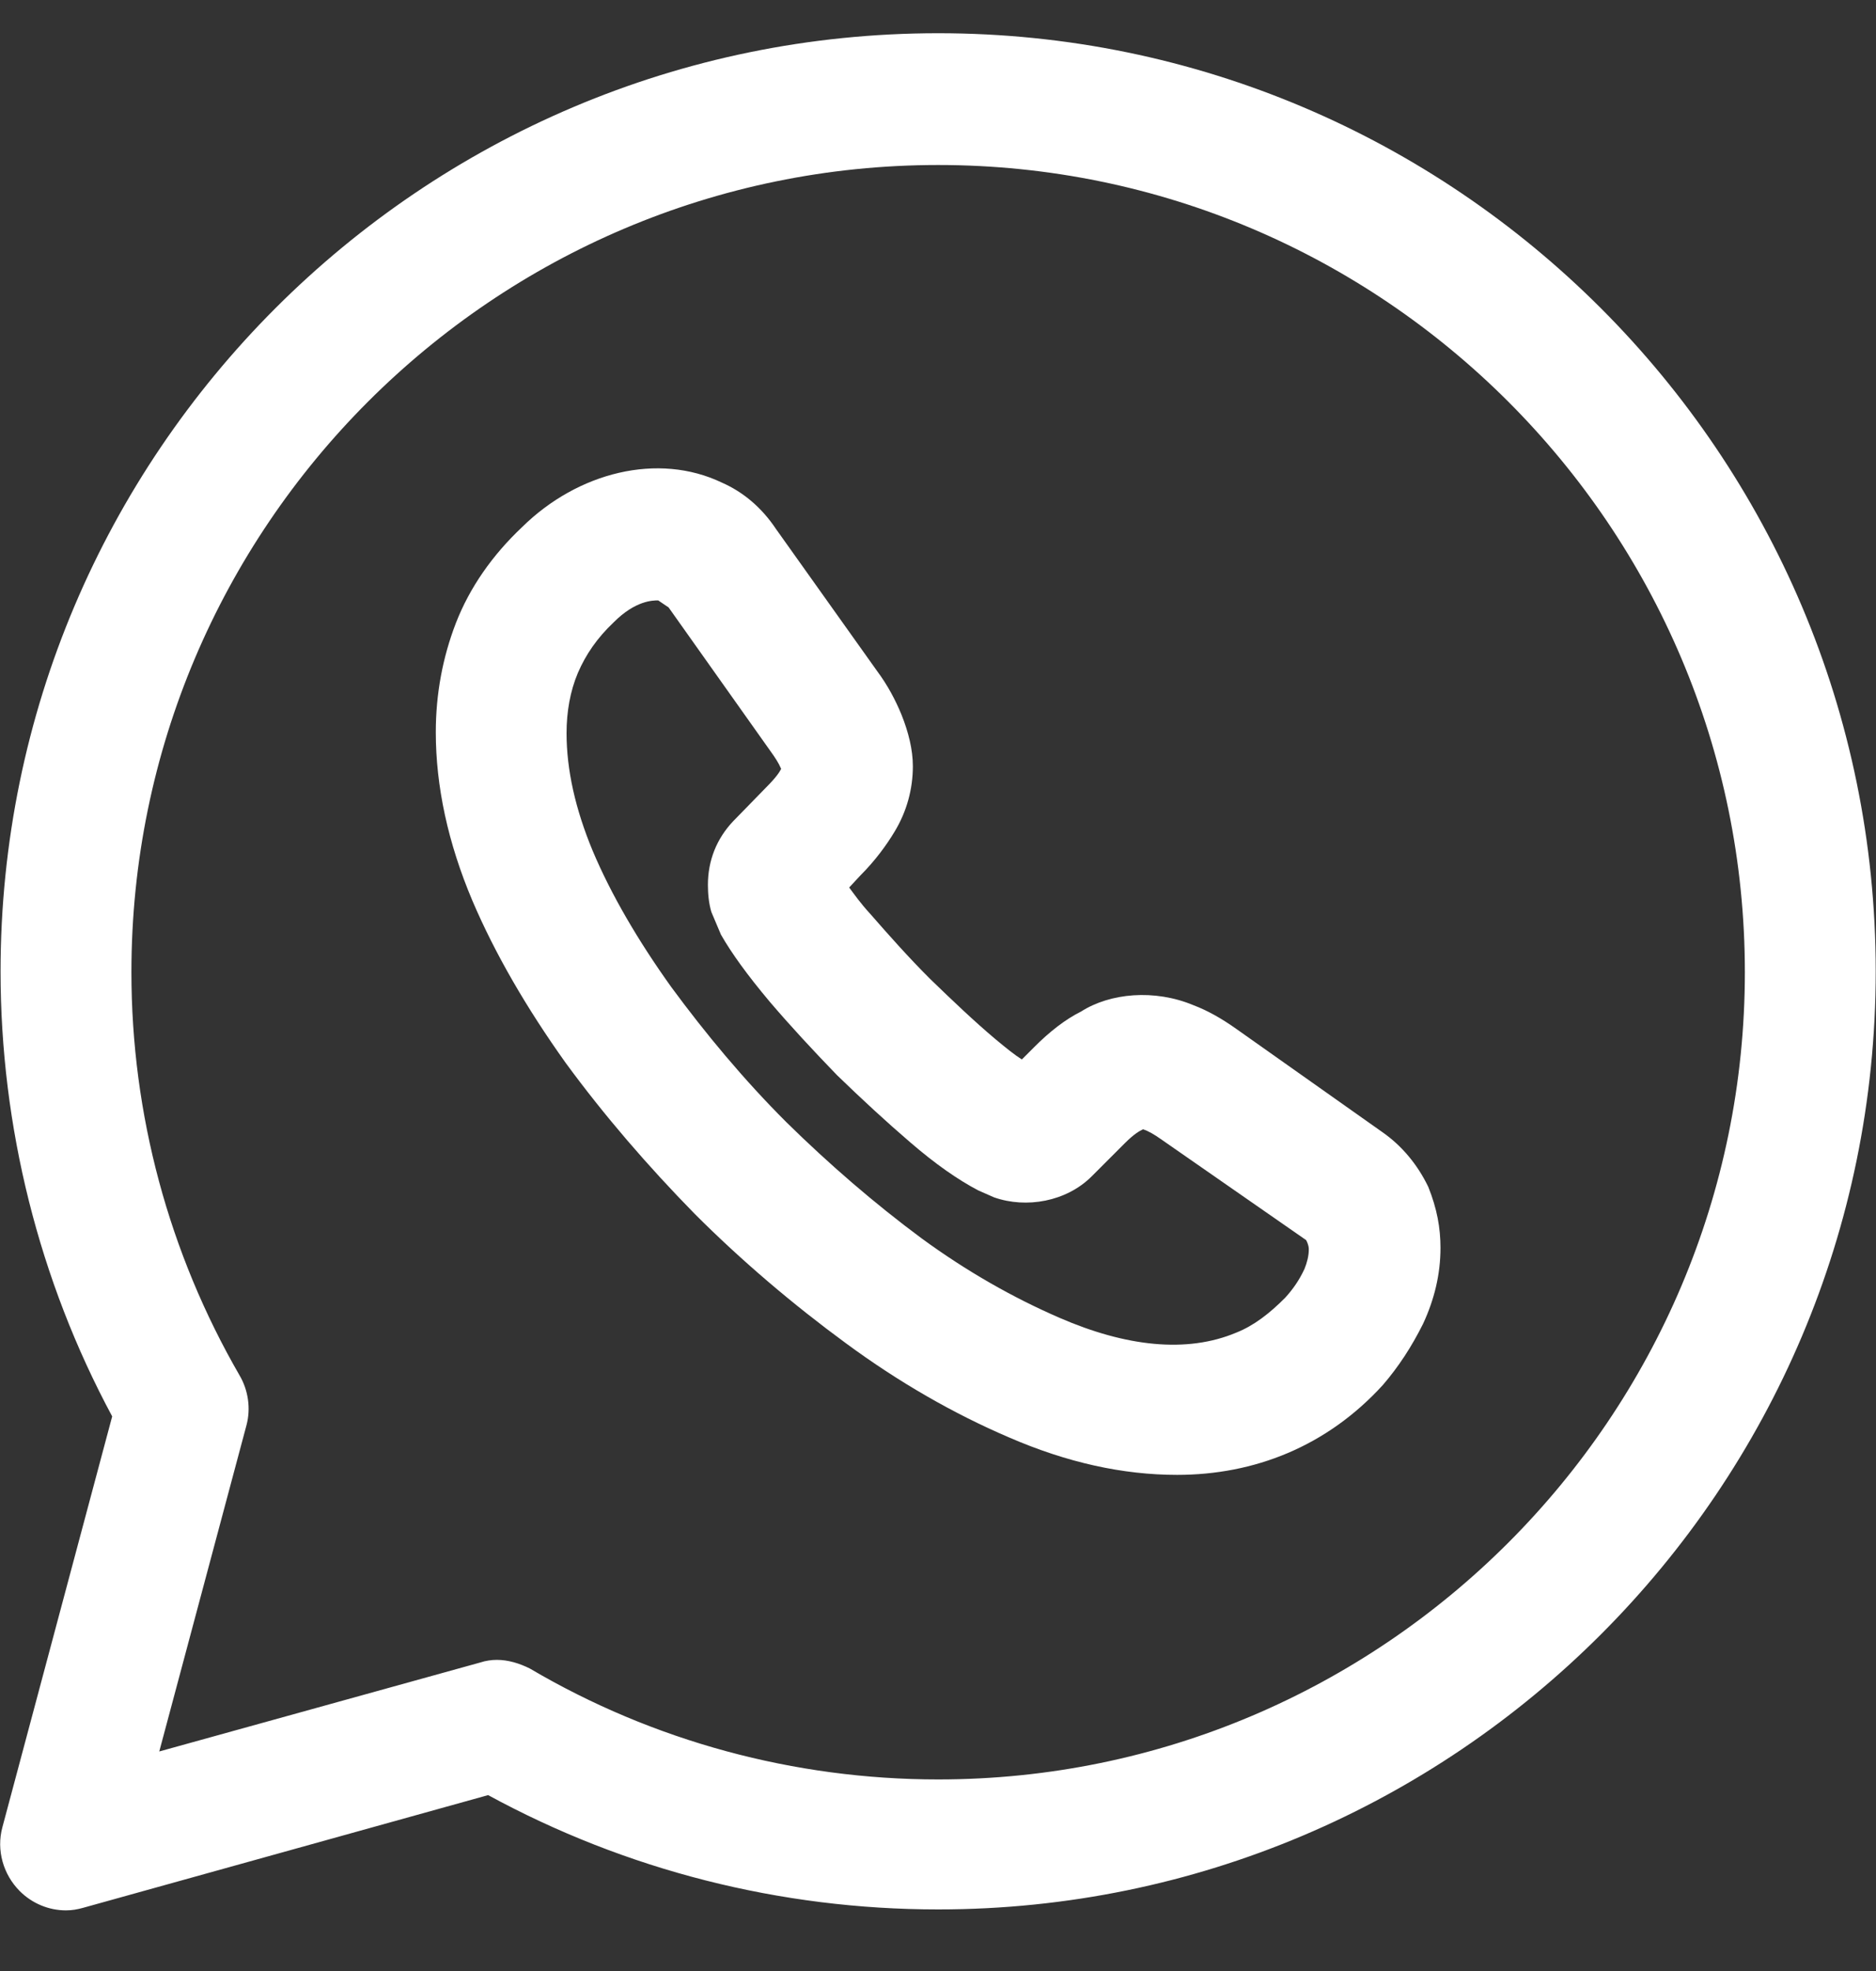 <svg width='20' height='21' viewBox='0 0 20 21' fill='none' xmlns='http://www.w3.org/2000/svg'><rect x="0" y="0" width="20" height="21" fill="#333333" stroke="none"/><path d='M0.703 20.354C0.518 20.354 0.341 20.279 0.211 20.149C0.034 19.972 -0.04 19.712 0.025 19.47L1.196 15.091C0.415 13.64 0.006 12.004 0.006 10.349C0.006 4.835 4.488 0.354 10.002 0.354C15.515 0.354 19.997 4.835 19.997 10.349C19.997 15.863 15.515 20.344 10.002 20.344C8.319 20.344 6.673 19.926 5.204 19.126L0.889 20.326C0.824 20.344 0.769 20.354 0.703 20.354ZM5.297 17.685C5.418 17.685 5.538 17.722 5.65 17.778C6.961 18.55 8.467 18.959 10.002 18.959C14.743 18.959 18.602 15.1 18.602 10.358C18.602 5.616 14.743 1.758 10.002 1.758C5.26 1.758 1.401 5.616 1.401 10.358C1.401 11.874 1.801 13.352 2.554 14.654C2.647 14.812 2.675 15.007 2.628 15.184L1.698 18.661L5.12 17.713C5.176 17.694 5.241 17.685 5.297 17.685Z' fill='white'/><path d='M12.549 15.714C11.973 15.714 11.377 15.584 10.755 15.314C10.169 15.063 9.583 14.728 9.016 14.31C8.458 13.901 7.909 13.436 7.407 12.934C6.905 12.422 6.44 11.883 6.031 11.325C5.613 10.739 5.278 10.163 5.036 9.596C4.776 8.982 4.646 8.378 4.646 7.801C4.646 7.392 4.72 7.002 4.86 6.639C5.008 6.258 5.25 5.914 5.566 5.616C6.161 5.03 7.017 4.817 7.696 5.142C7.928 5.244 8.123 5.412 8.272 5.635L9.351 7.15C9.462 7.299 9.546 7.457 9.611 7.615C9.685 7.801 9.732 7.987 9.732 8.164C9.732 8.406 9.667 8.647 9.537 8.861C9.453 9.001 9.332 9.168 9.174 9.326L9.053 9.456C9.109 9.531 9.174 9.624 9.276 9.735C9.471 9.958 9.685 10.2 9.918 10.432C10.15 10.656 10.383 10.879 10.615 11.074C10.727 11.167 10.82 11.242 10.894 11.288L11.024 11.158C11.191 10.99 11.359 10.86 11.526 10.777C11.833 10.581 12.307 10.535 12.726 10.711C12.874 10.767 13.023 10.851 13.181 10.963L14.734 12.06C14.948 12.208 15.115 12.413 15.227 12.646C15.32 12.878 15.357 13.082 15.357 13.296C15.357 13.575 15.292 13.845 15.171 14.105C15.05 14.347 14.911 14.561 14.743 14.756C14.446 15.082 14.102 15.323 13.73 15.481C13.358 15.639 12.958 15.714 12.549 15.714ZM7.017 6.397C6.961 6.397 6.775 6.397 6.543 6.63C6.366 6.797 6.245 6.974 6.161 7.169C6.078 7.364 6.04 7.587 6.04 7.811C6.04 8.201 6.133 8.619 6.319 9.066C6.515 9.531 6.803 10.023 7.156 10.516C7.519 11.009 7.928 11.502 8.384 11.957C8.839 12.404 9.323 12.822 9.825 13.194C10.308 13.547 10.801 13.826 11.294 14.04C12.001 14.347 12.651 14.421 13.181 14.198C13.367 14.124 13.535 13.994 13.702 13.826C13.786 13.733 13.851 13.64 13.907 13.52C13.934 13.454 13.953 13.38 13.953 13.315C13.953 13.296 13.953 13.268 13.925 13.213L12.372 12.134C12.307 12.088 12.242 12.05 12.186 12.032C12.149 12.05 12.094 12.078 11.991 12.181L11.638 12.534C11.368 12.803 10.941 12.878 10.597 12.757L10.429 12.683C10.215 12.571 9.974 12.404 9.704 12.171C9.444 11.948 9.193 11.716 8.923 11.455C8.663 11.186 8.43 10.935 8.207 10.674C7.965 10.386 7.798 10.154 7.686 9.958L7.584 9.717C7.556 9.624 7.547 9.521 7.547 9.428C7.547 9.168 7.64 8.936 7.816 8.75L8.17 8.387C8.272 8.285 8.309 8.229 8.328 8.192C8.3 8.127 8.263 8.071 8.216 8.006L7.128 6.472L7.017 6.397Z' fill='white'/></svg>